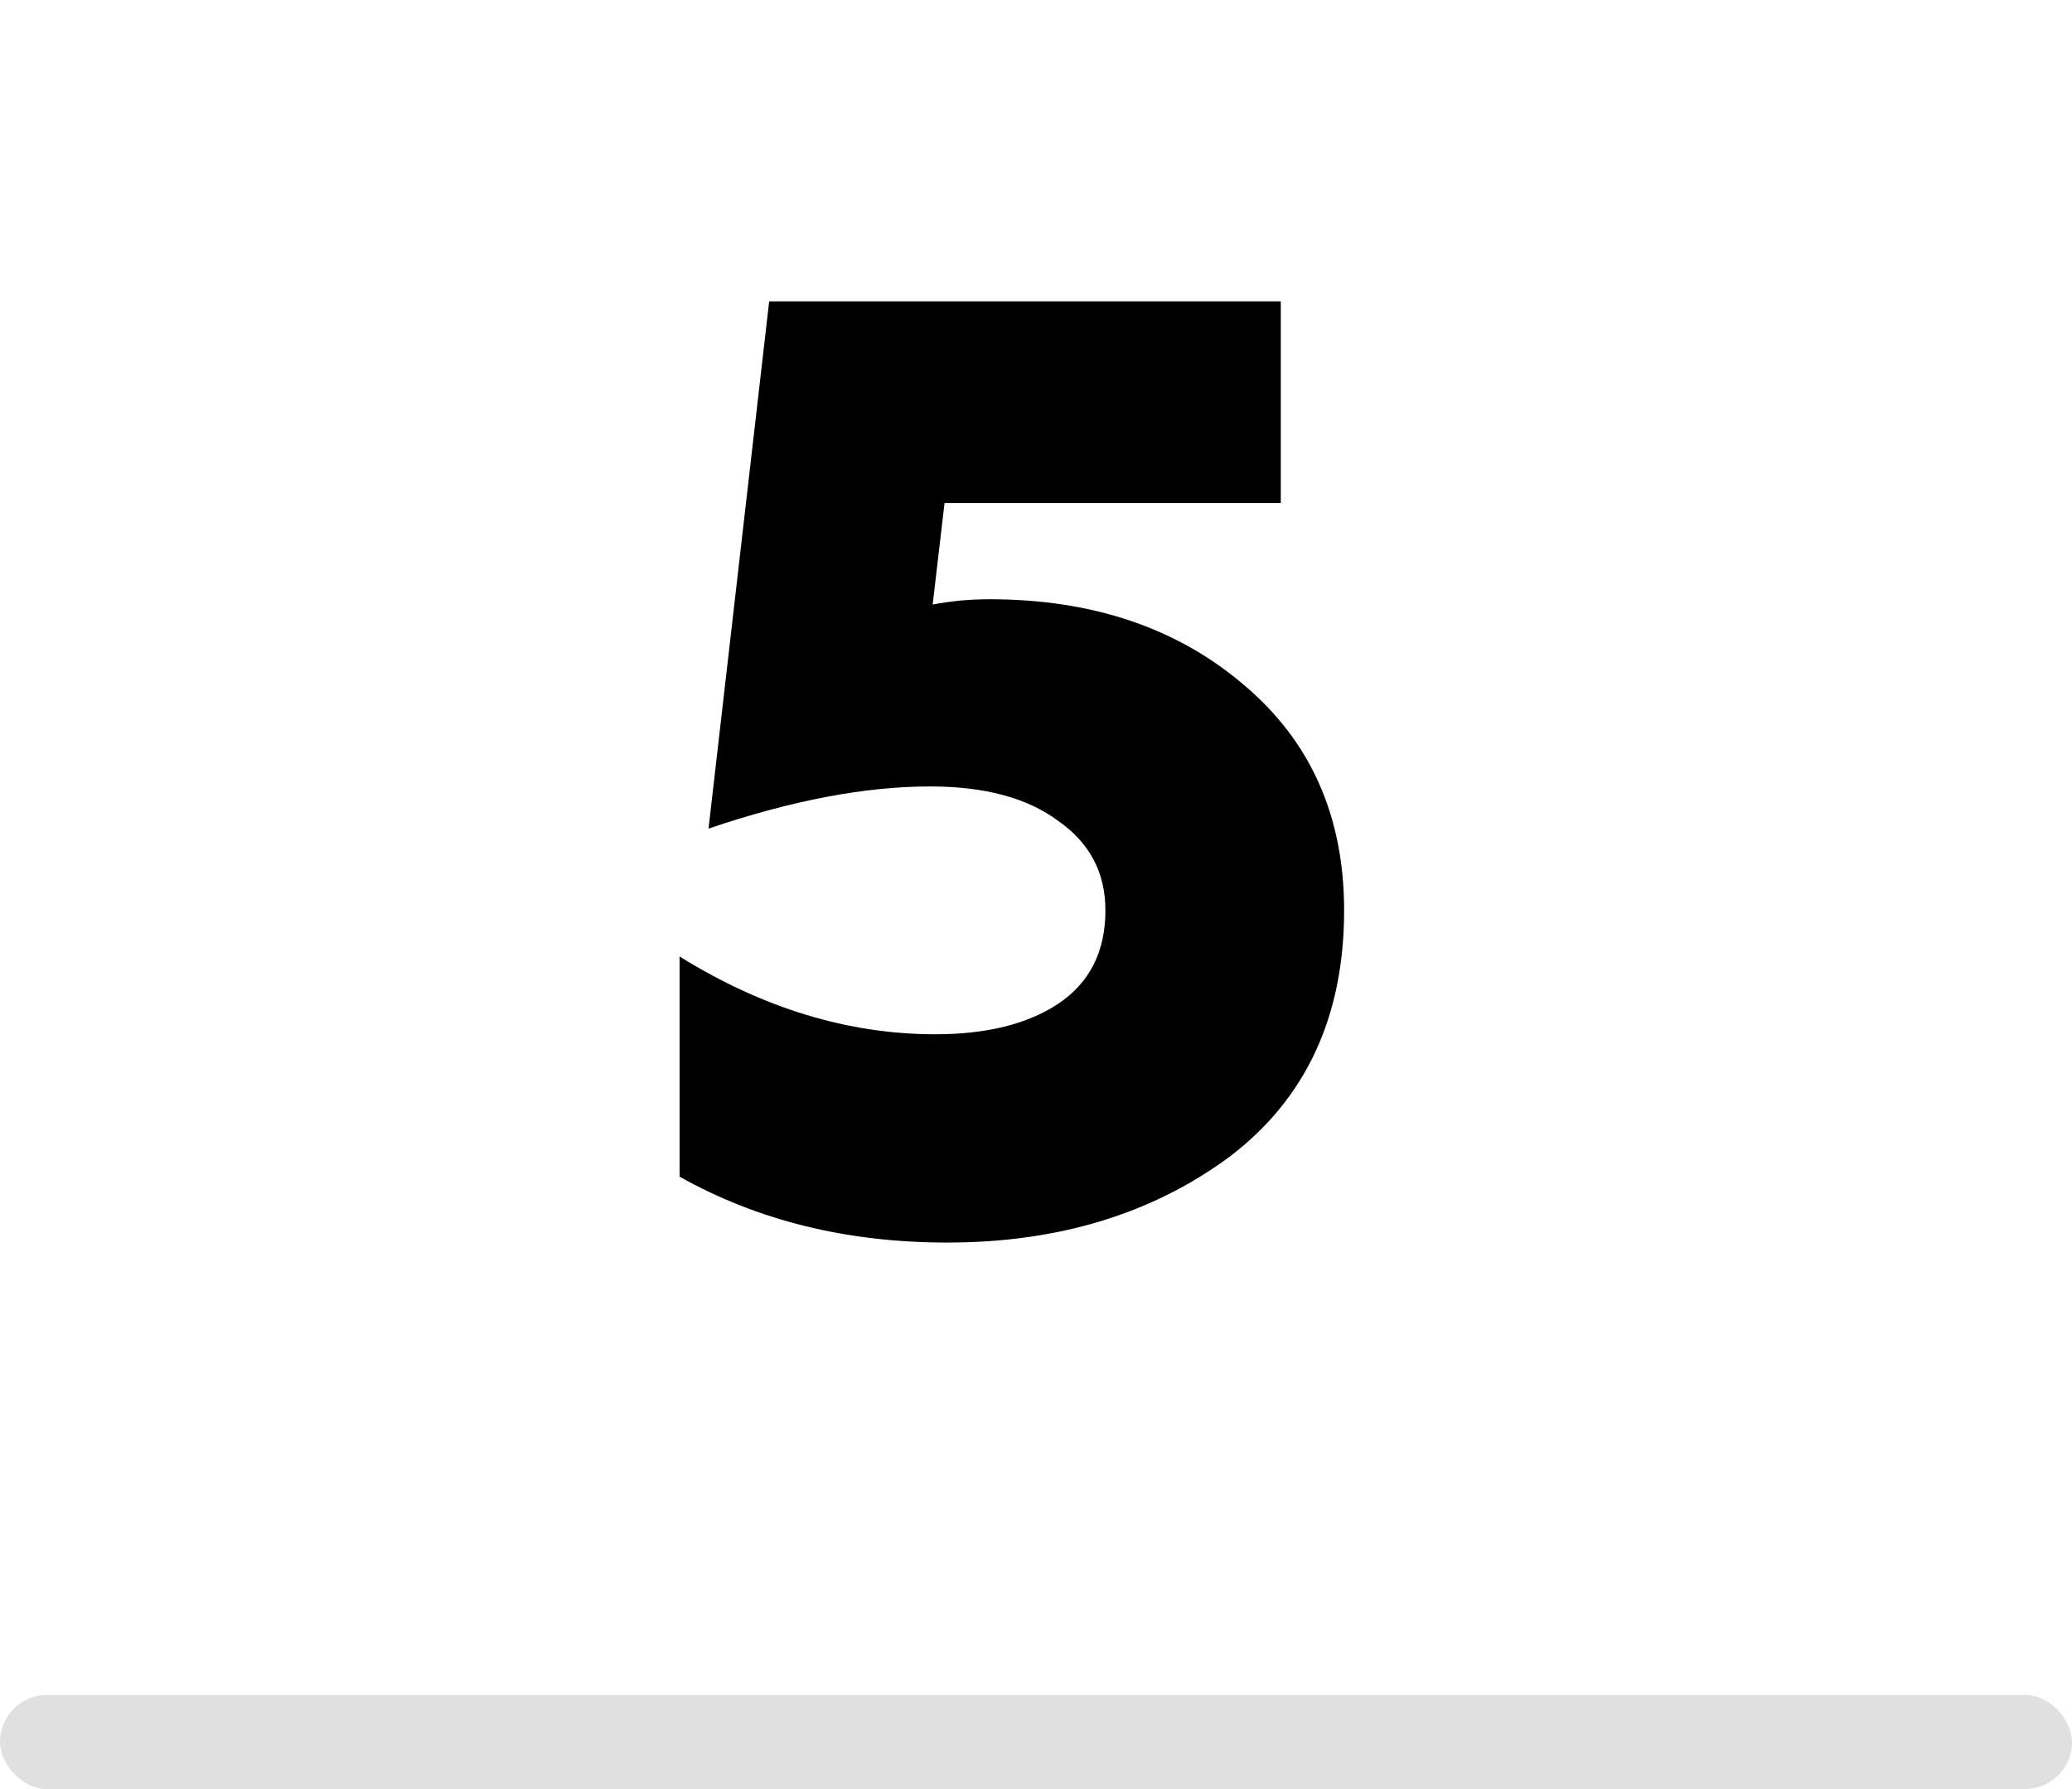 <?xml version="1.0" encoding="UTF-8"?> <svg xmlns="http://www.w3.org/2000/svg" width="44" height="38" viewBox="0 0 44 38" fill="none"> <rect y="36" width="44" height="2" rx="1" fill="#E0E0E0"></rect> <path d="M20.114 26.392C17.986 26.392 16.092 25.925 14.431 24.992V20.316C16.204 21.417 18.015 21.968 19.863 21.968C20.945 21.968 21.813 21.753 22.466 21.324C23.139 20.876 23.474 20.213 23.474 19.336C23.474 18.533 23.139 17.899 22.466 17.432C21.813 16.947 20.908 16.704 19.75 16.704C18.369 16.704 16.801 17.003 15.046 17.6L16.334 6.4H27.198V10.684H20.058L19.806 12.84C20.198 12.765 20.6 12.728 21.011 12.728C23.195 12.728 24.996 13.335 26.415 14.548C27.833 15.743 28.543 17.339 28.543 19.336C28.543 21.595 27.73 23.34 26.107 24.572C24.464 25.785 22.466 26.392 20.114 26.392Z" fill="black"></path> </svg> 